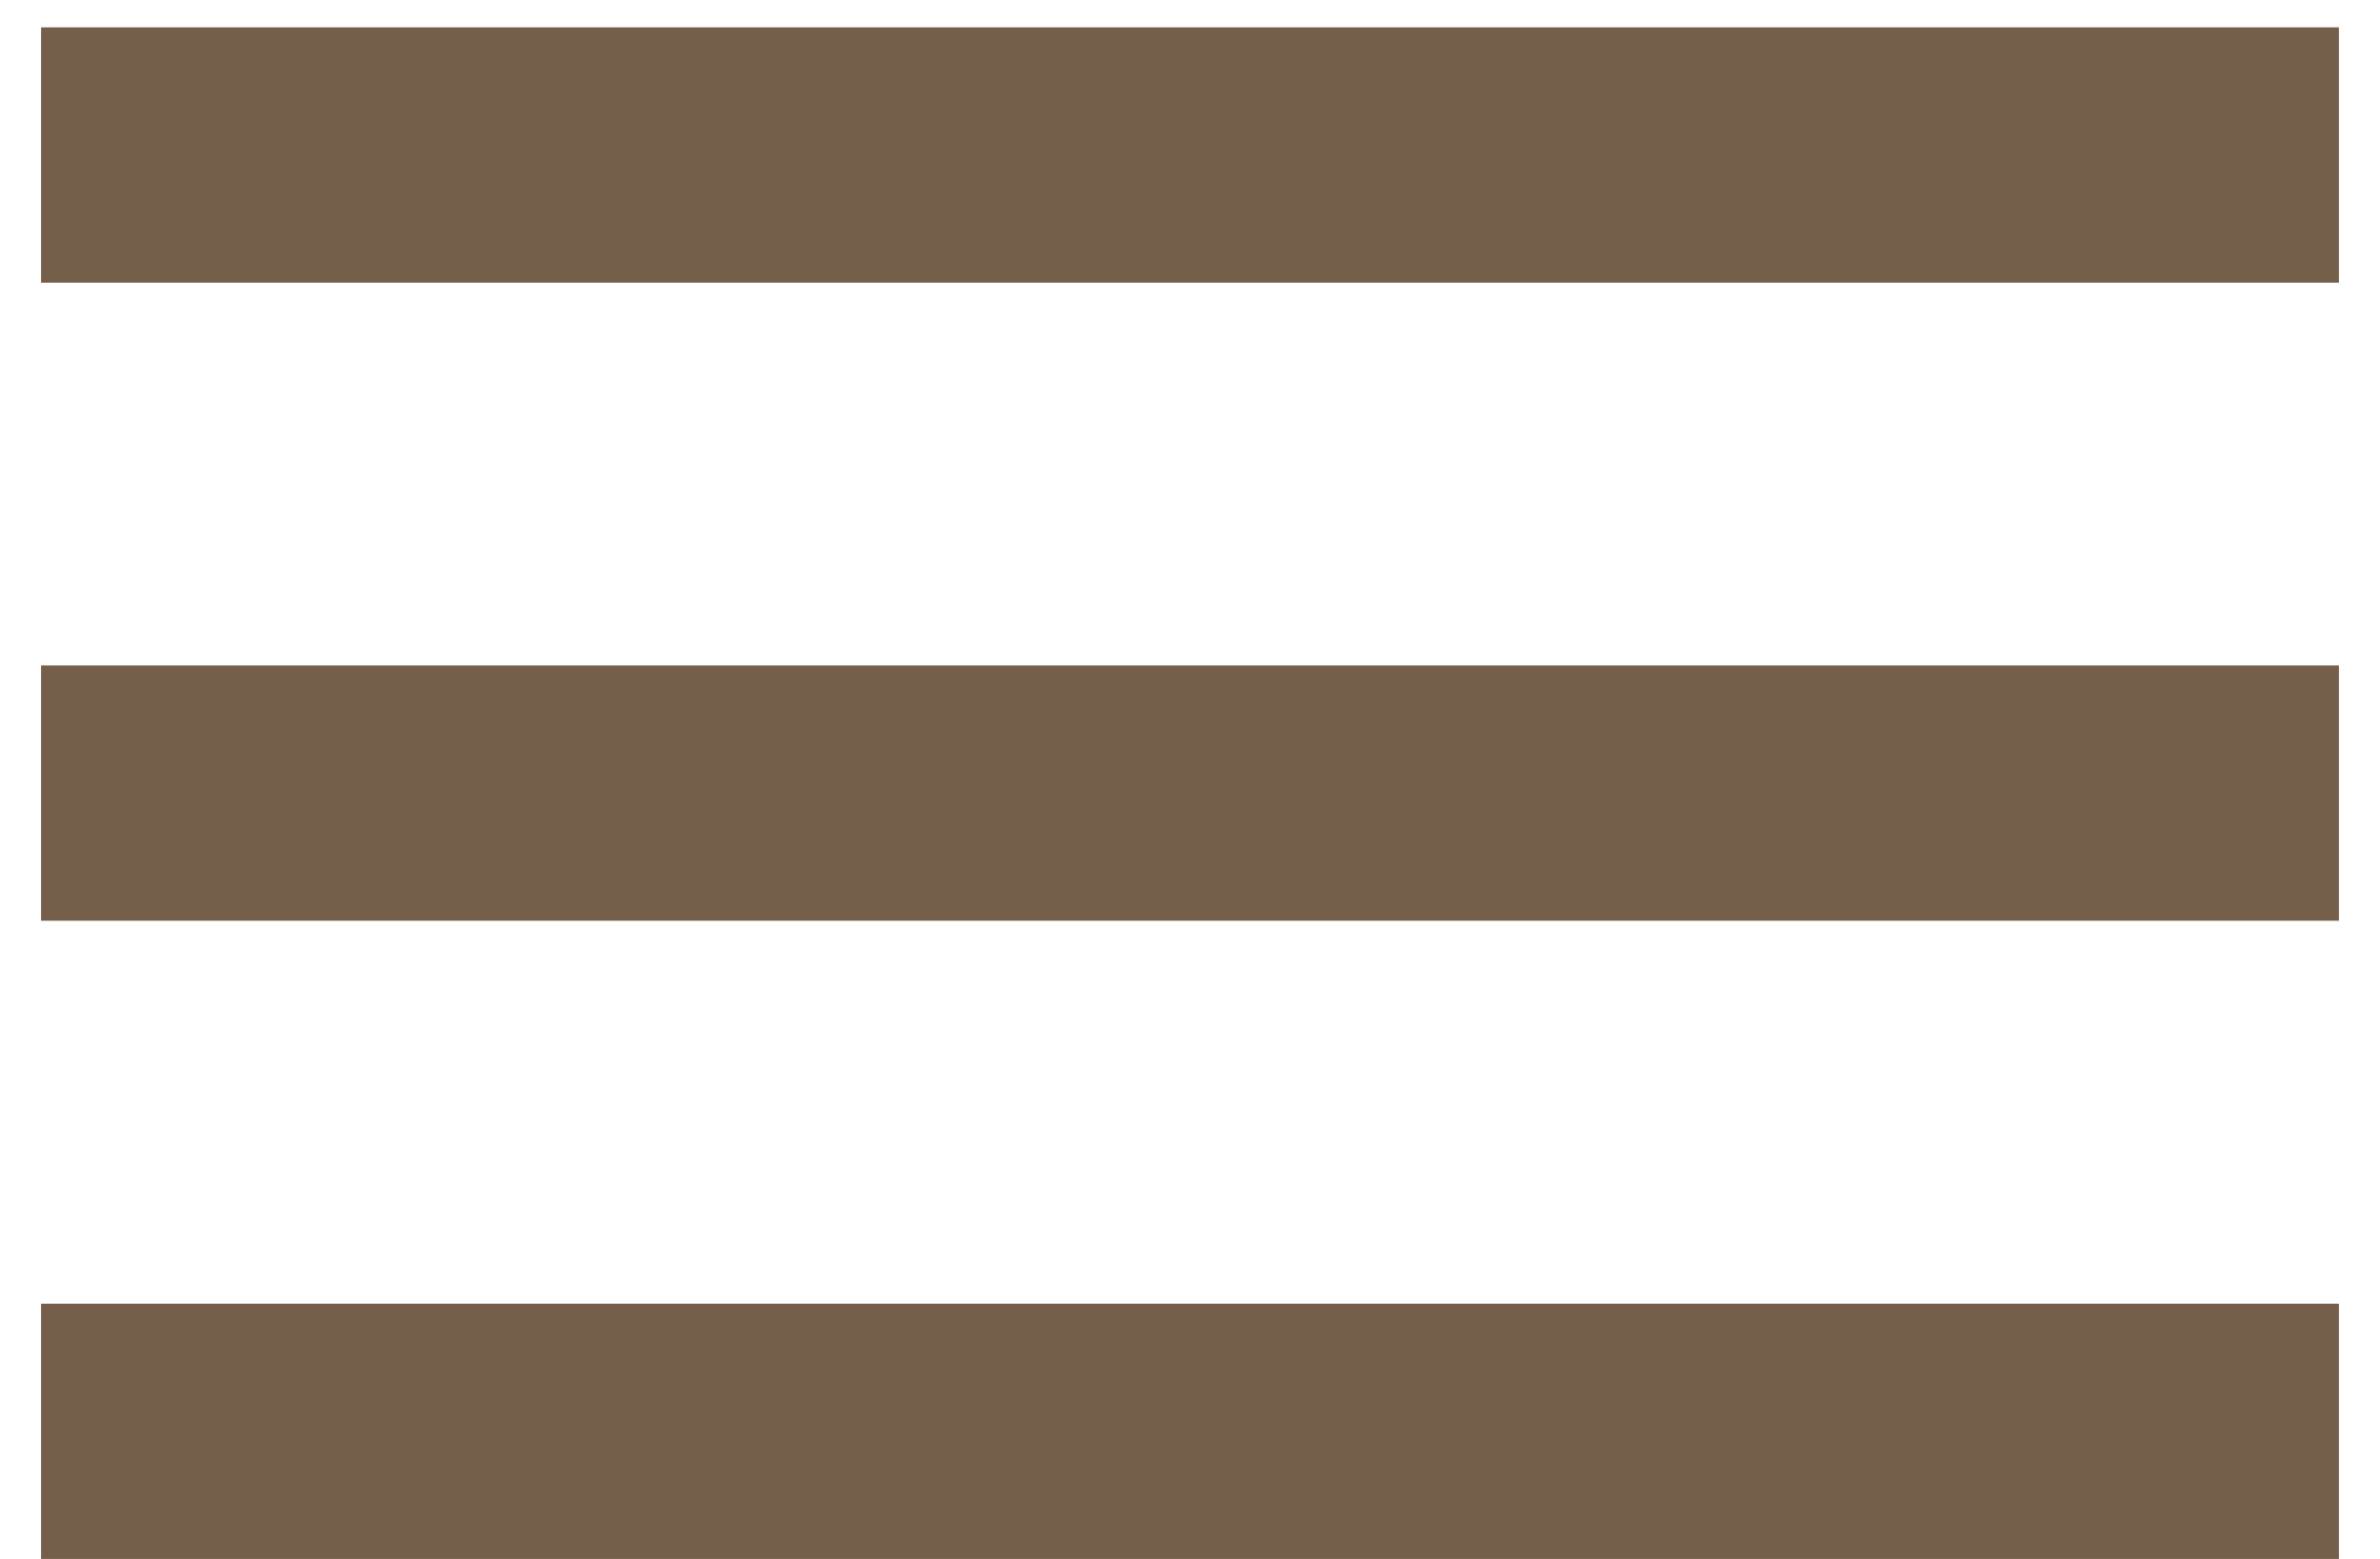 <svg width="29" height="19" viewBox="0 0 29 19" fill="none" xmlns="http://www.w3.org/2000/svg">
<path d="M0.5 19V15.889H28.5V19H0.5ZM0.5 11.222V8.111H28.5V11.222H0.5ZM0.5 3.445V0.333H28.5V3.445H0.5Z" fill="#755F4B"/>
</svg>
